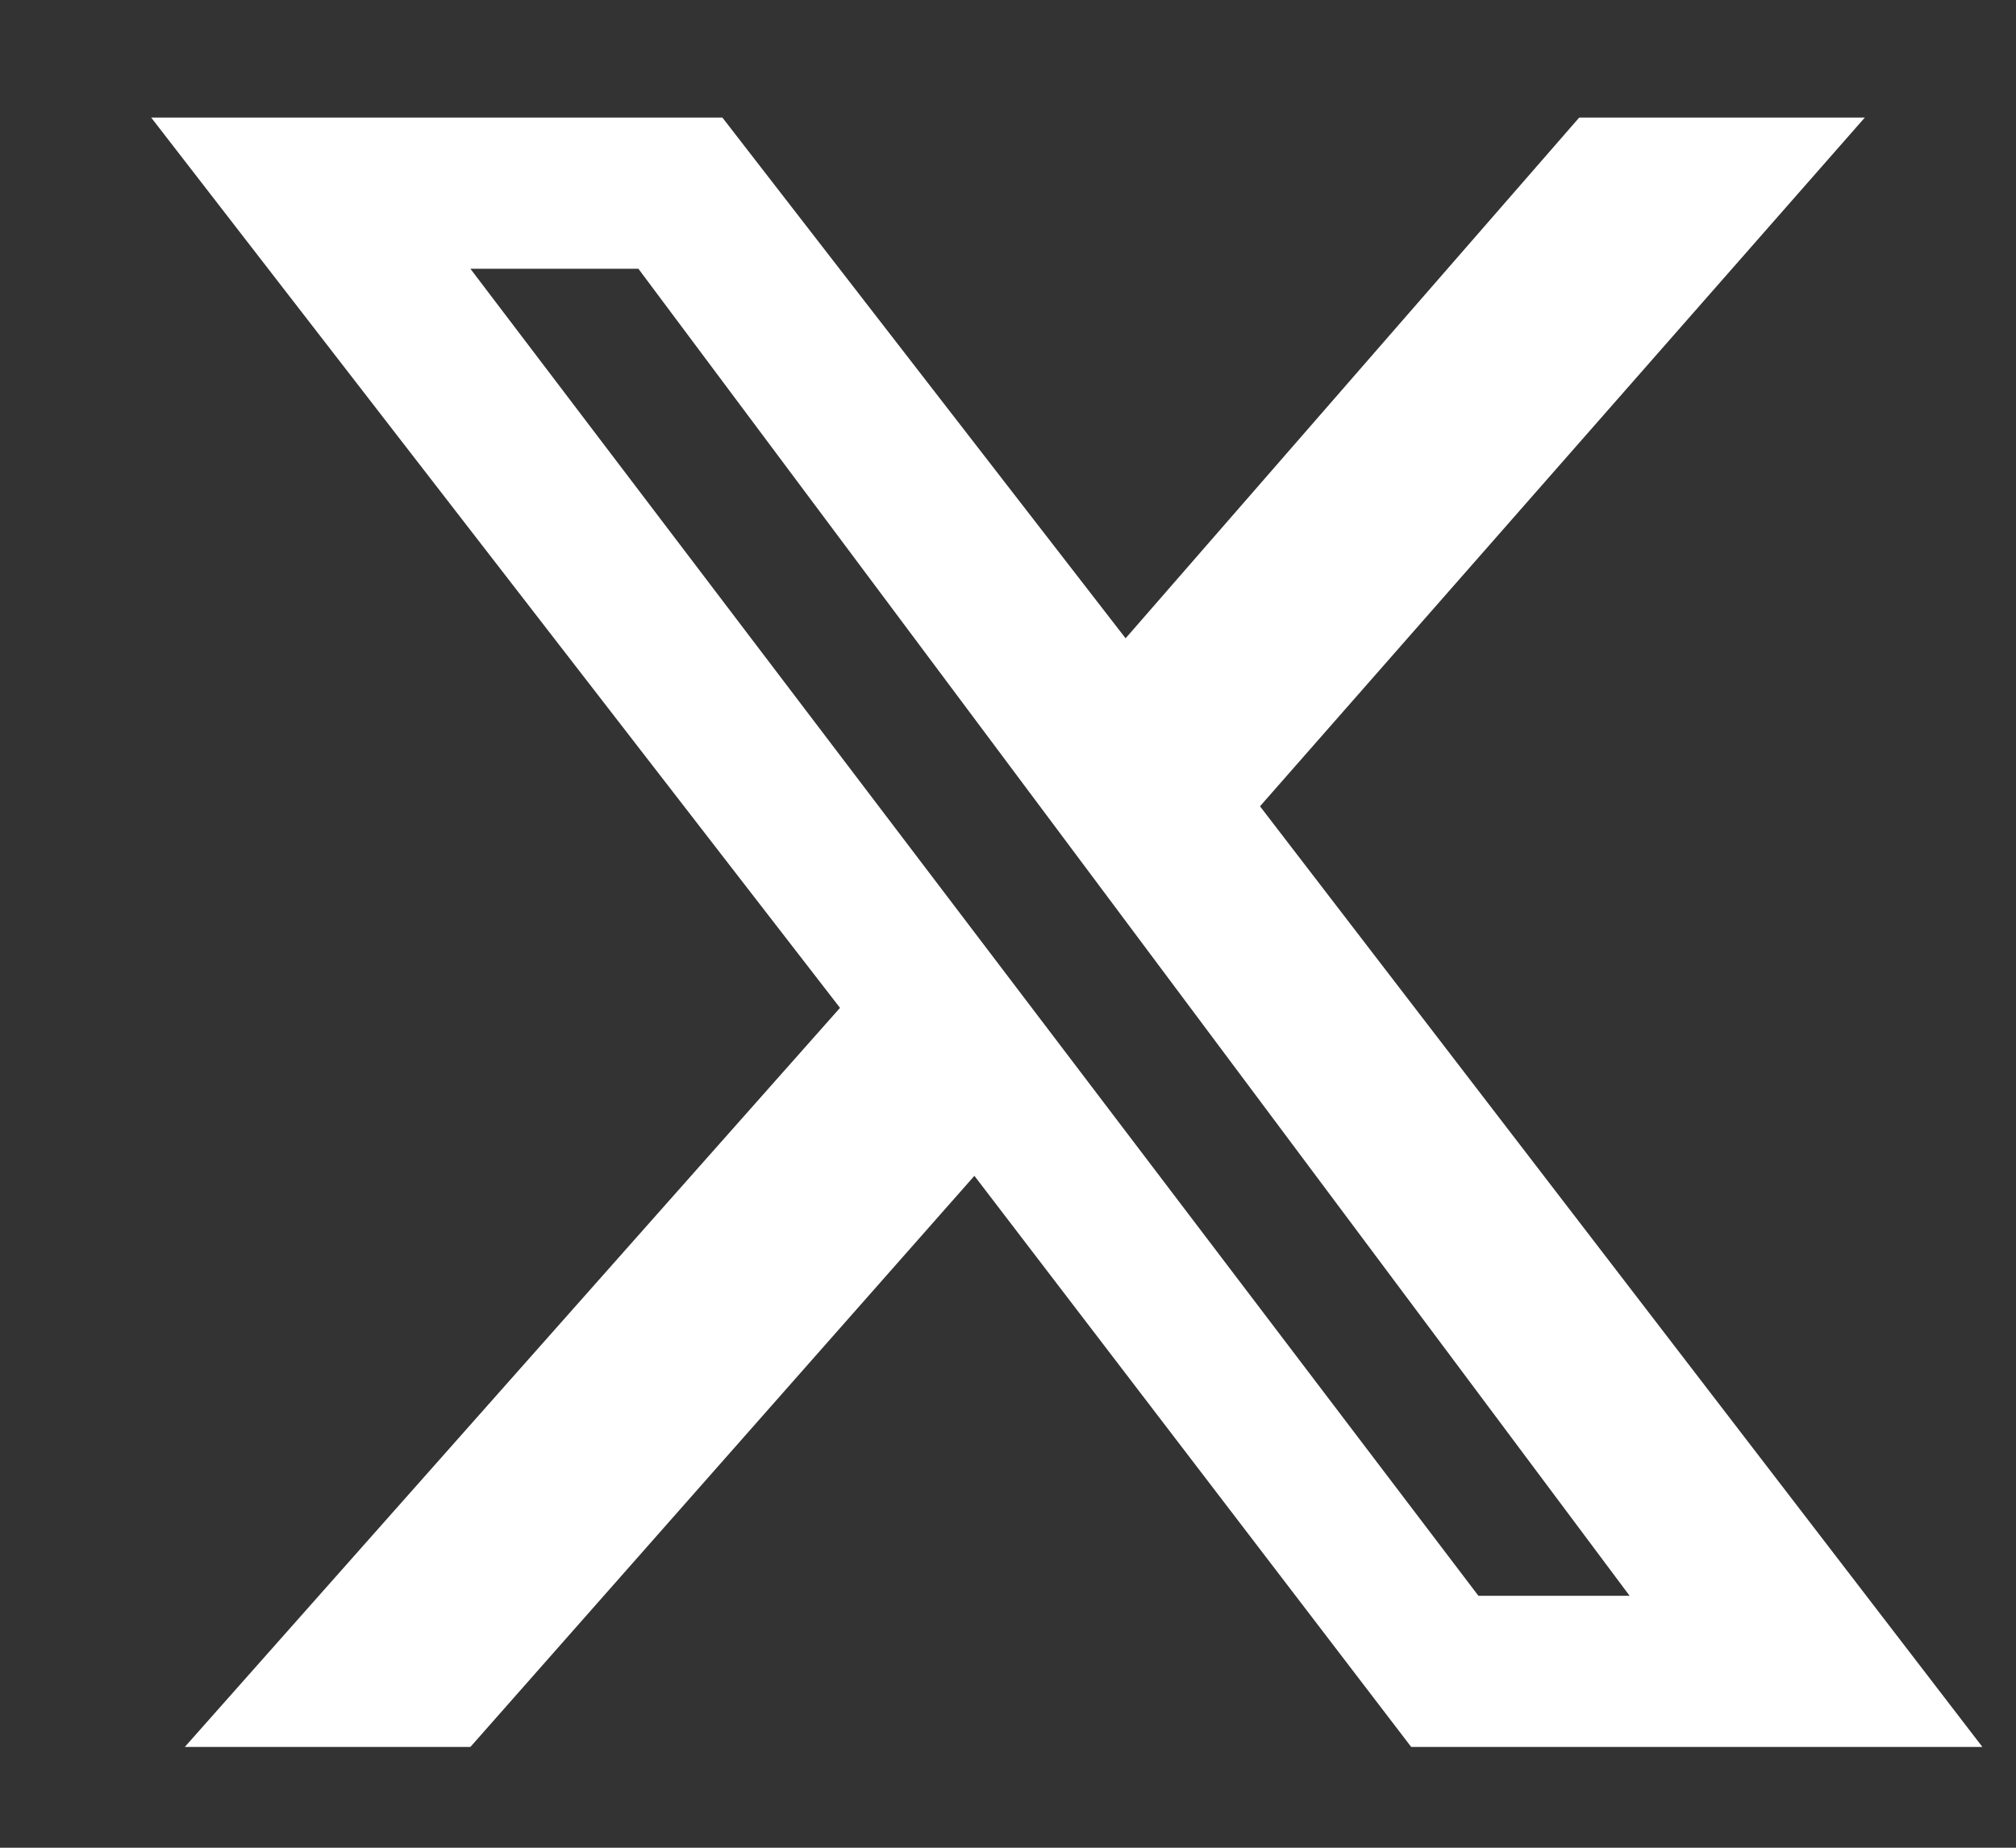 <?xml version="1.0" encoding="utf-8"?>
<!-- Generator: Adobe Illustrator 27.4.0, SVG Export Plug-In . SVG Version: 6.00 Build 0)  -->
<svg version="1.1" id="레이어_1" xmlns="http://www.w3.org/2000/svg" xmlns:xlink="http://www.w3.org/1999/xlink" x="0px"
	 y="0px" viewBox="0 0 12 11" style="enable-background:new 0 0 12 11;" xml:space="preserve">
<rect x="0" y="0" width="12" height="11" fill="#333333" stroke="none"/>
<style type="text/css">
	.st0{fill:#FFFFFF;}
</style>
<path class="st0" d="M9.4,0.7h1.7L7.5,4.8l4.3,5.6H8.4L5.8,7l-3,3.4H1.1L5,6L0.9,0.7h3.4l2.4,3.1L9.4,0.7z M8.8,9.5h0.9L3.8,1.6h-1
	L8.8,9.5z"/>
</svg>
